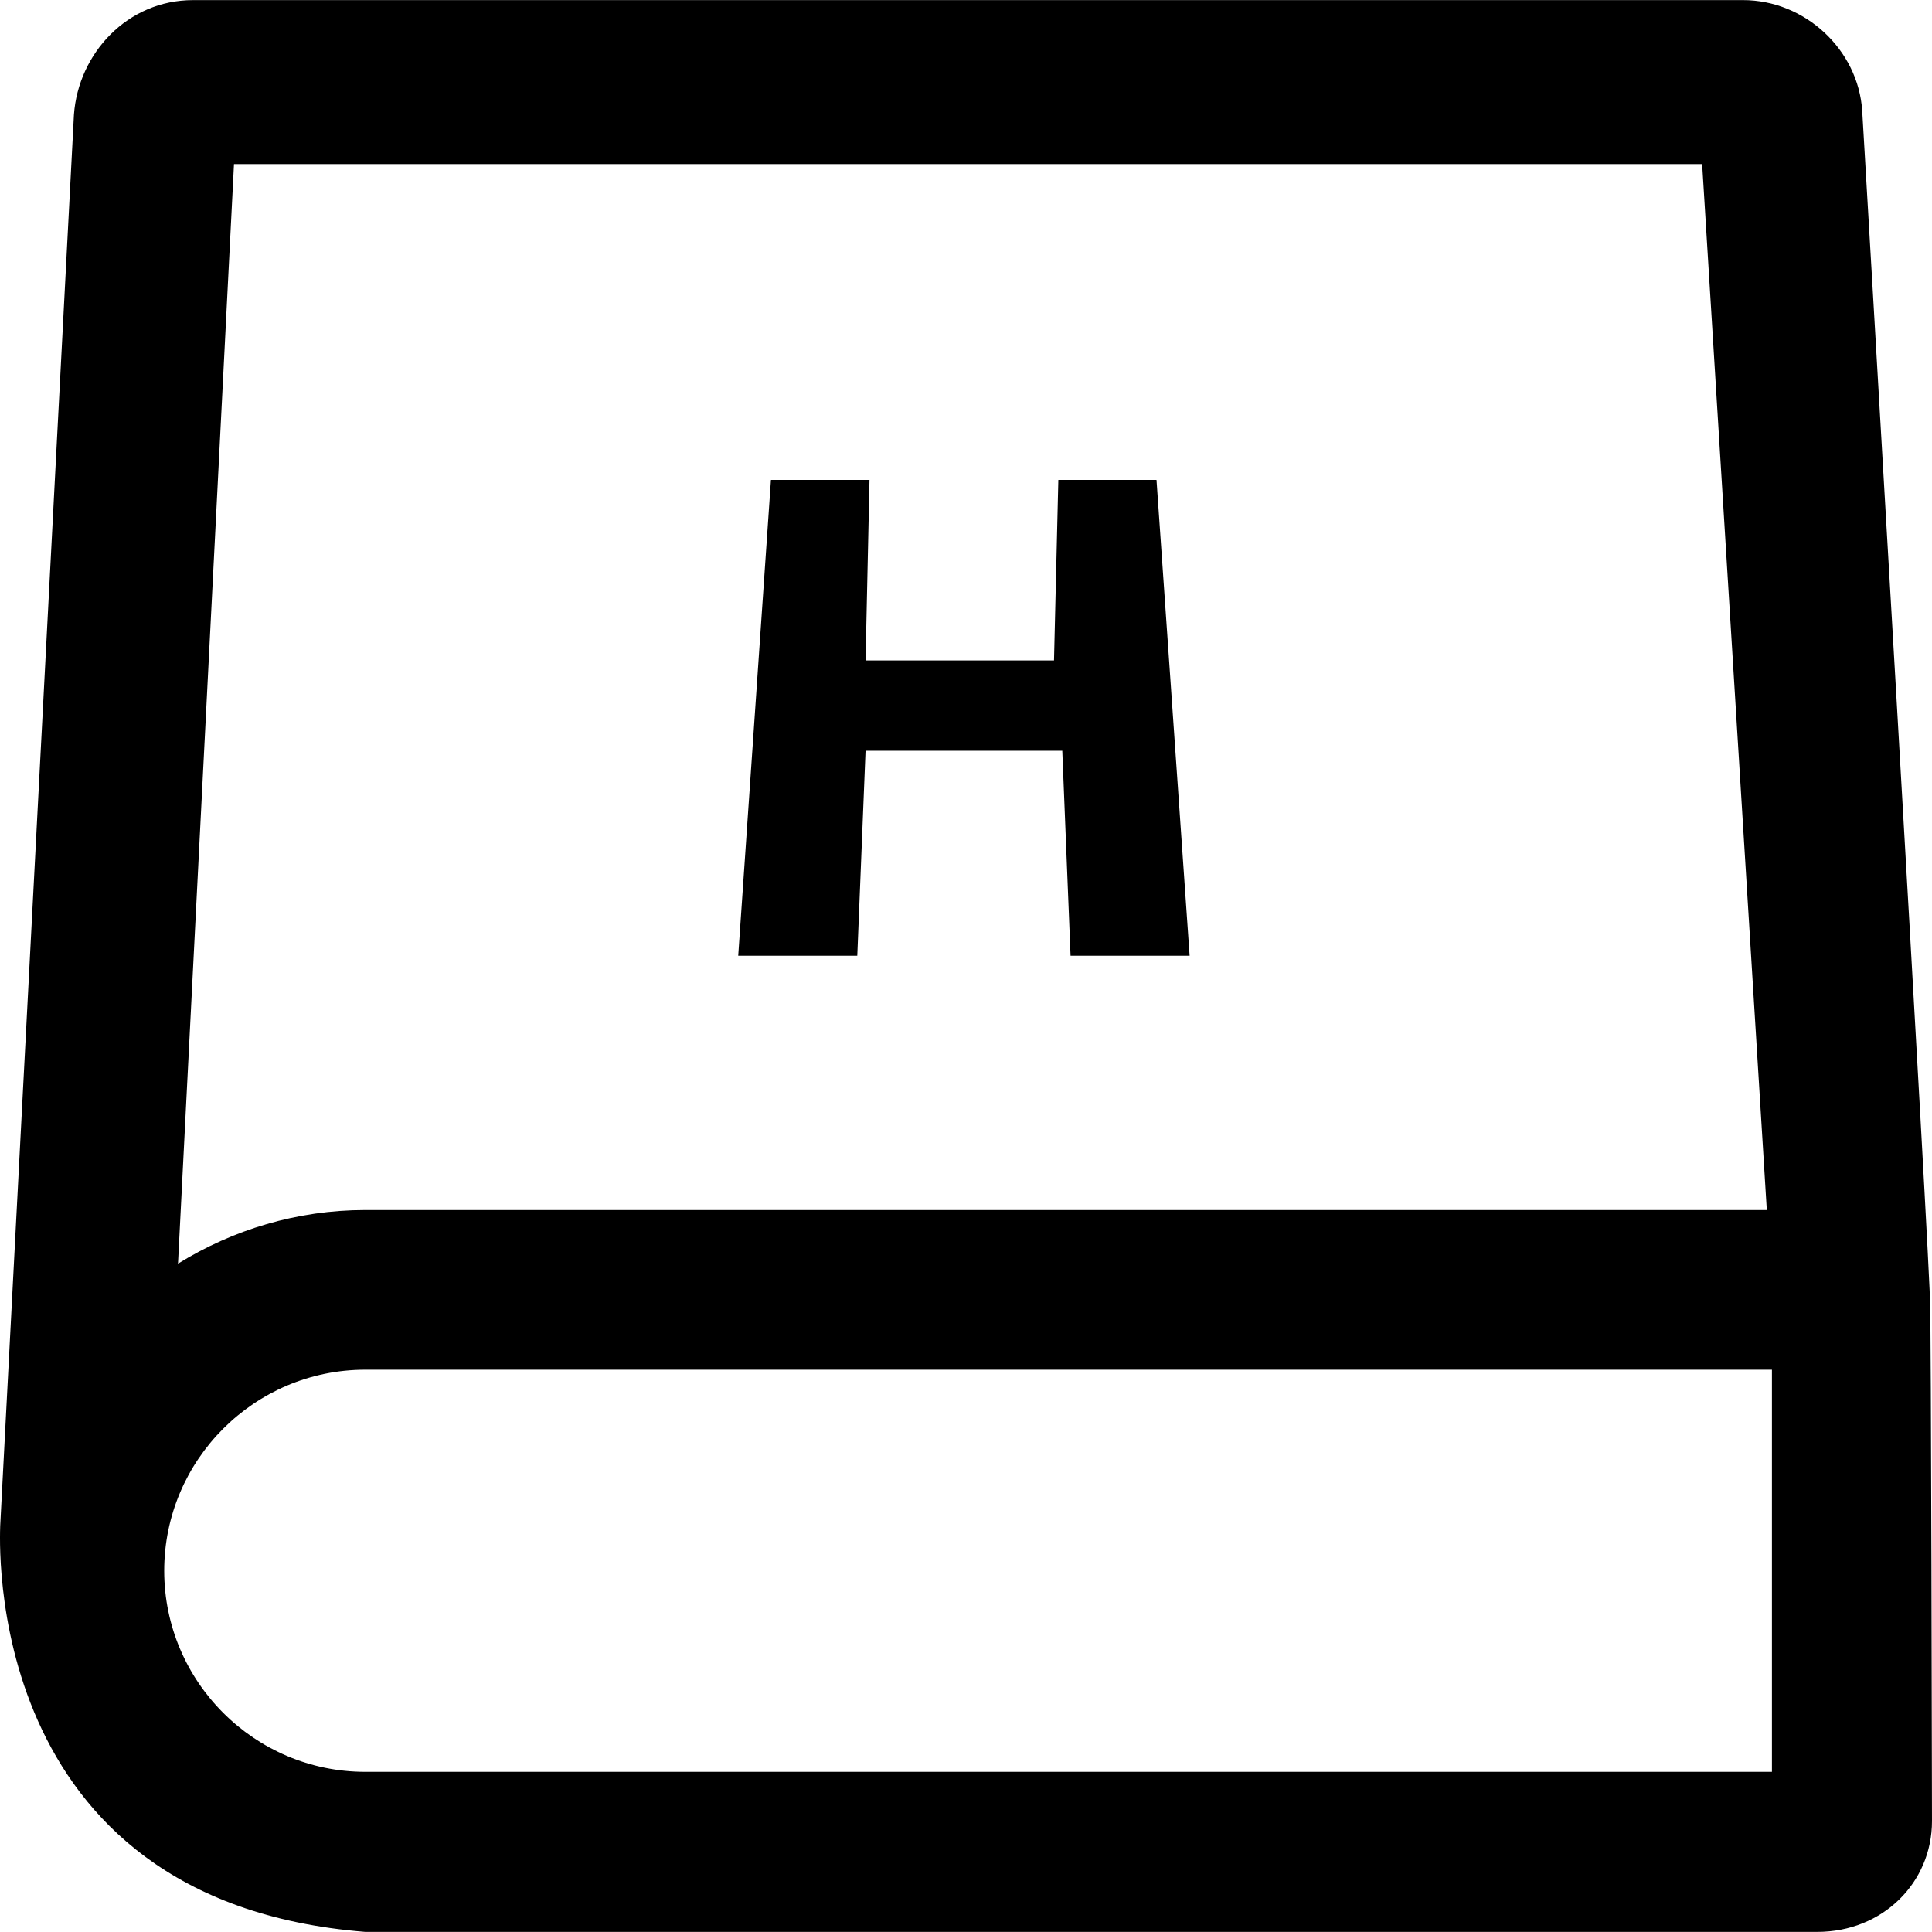 <?xml version="1.0" encoding="iso-8859-1"?>
<!-- Uploaded to: SVG Repo, www.svgrepo.com, Generator: SVG Repo Mixer Tools -->
<svg fill="#000000" height="800px" width="800px" version="1.1" id="Layer_1" xmlns="http://www.w3.org/2000/svg" xmlns:xlink="http://www.w3.org/1999/xlink" 
	 viewBox="0 0 490.051 490.051" xml:space="preserve">
<g>
	<g>
		<path d="M472.351,28.125c-1-15.6-14.6-28.1-30.2-28.1h-393.2c-16.6,0-29.1,13.5-30.2,29.1l-18.7,357.9c0,2.5-5.3,95.2,92.6,103
			h368.3c16.6,0,29.1-12.5,29.1-28.1c0,0-0.2-129.4-0.5-131.1C490.051,328.825,472.351,28.125,472.351,28.125z M59.351,41.625h372.4
			l16.4,265.3h-355.5c-17.3,0-33.6,5-47.5,13.6L59.351,41.625z M449.451,449.425h-356.8c-28.1,0-51-22.9-51-51s22.9-51,51-51h356.8
			V449.425z"/>
		<polygon points="219.551,190.425 269.451,190.425 271.551,242.425 301.751,242.425 293.351,121.725 268.451,121.725 
			267.351,167.525 219.551,167.525 220.551,121.725 195.551,121.725 187.251,242.425 217.451,242.425 		"/>
	</g>
</g>
</svg>